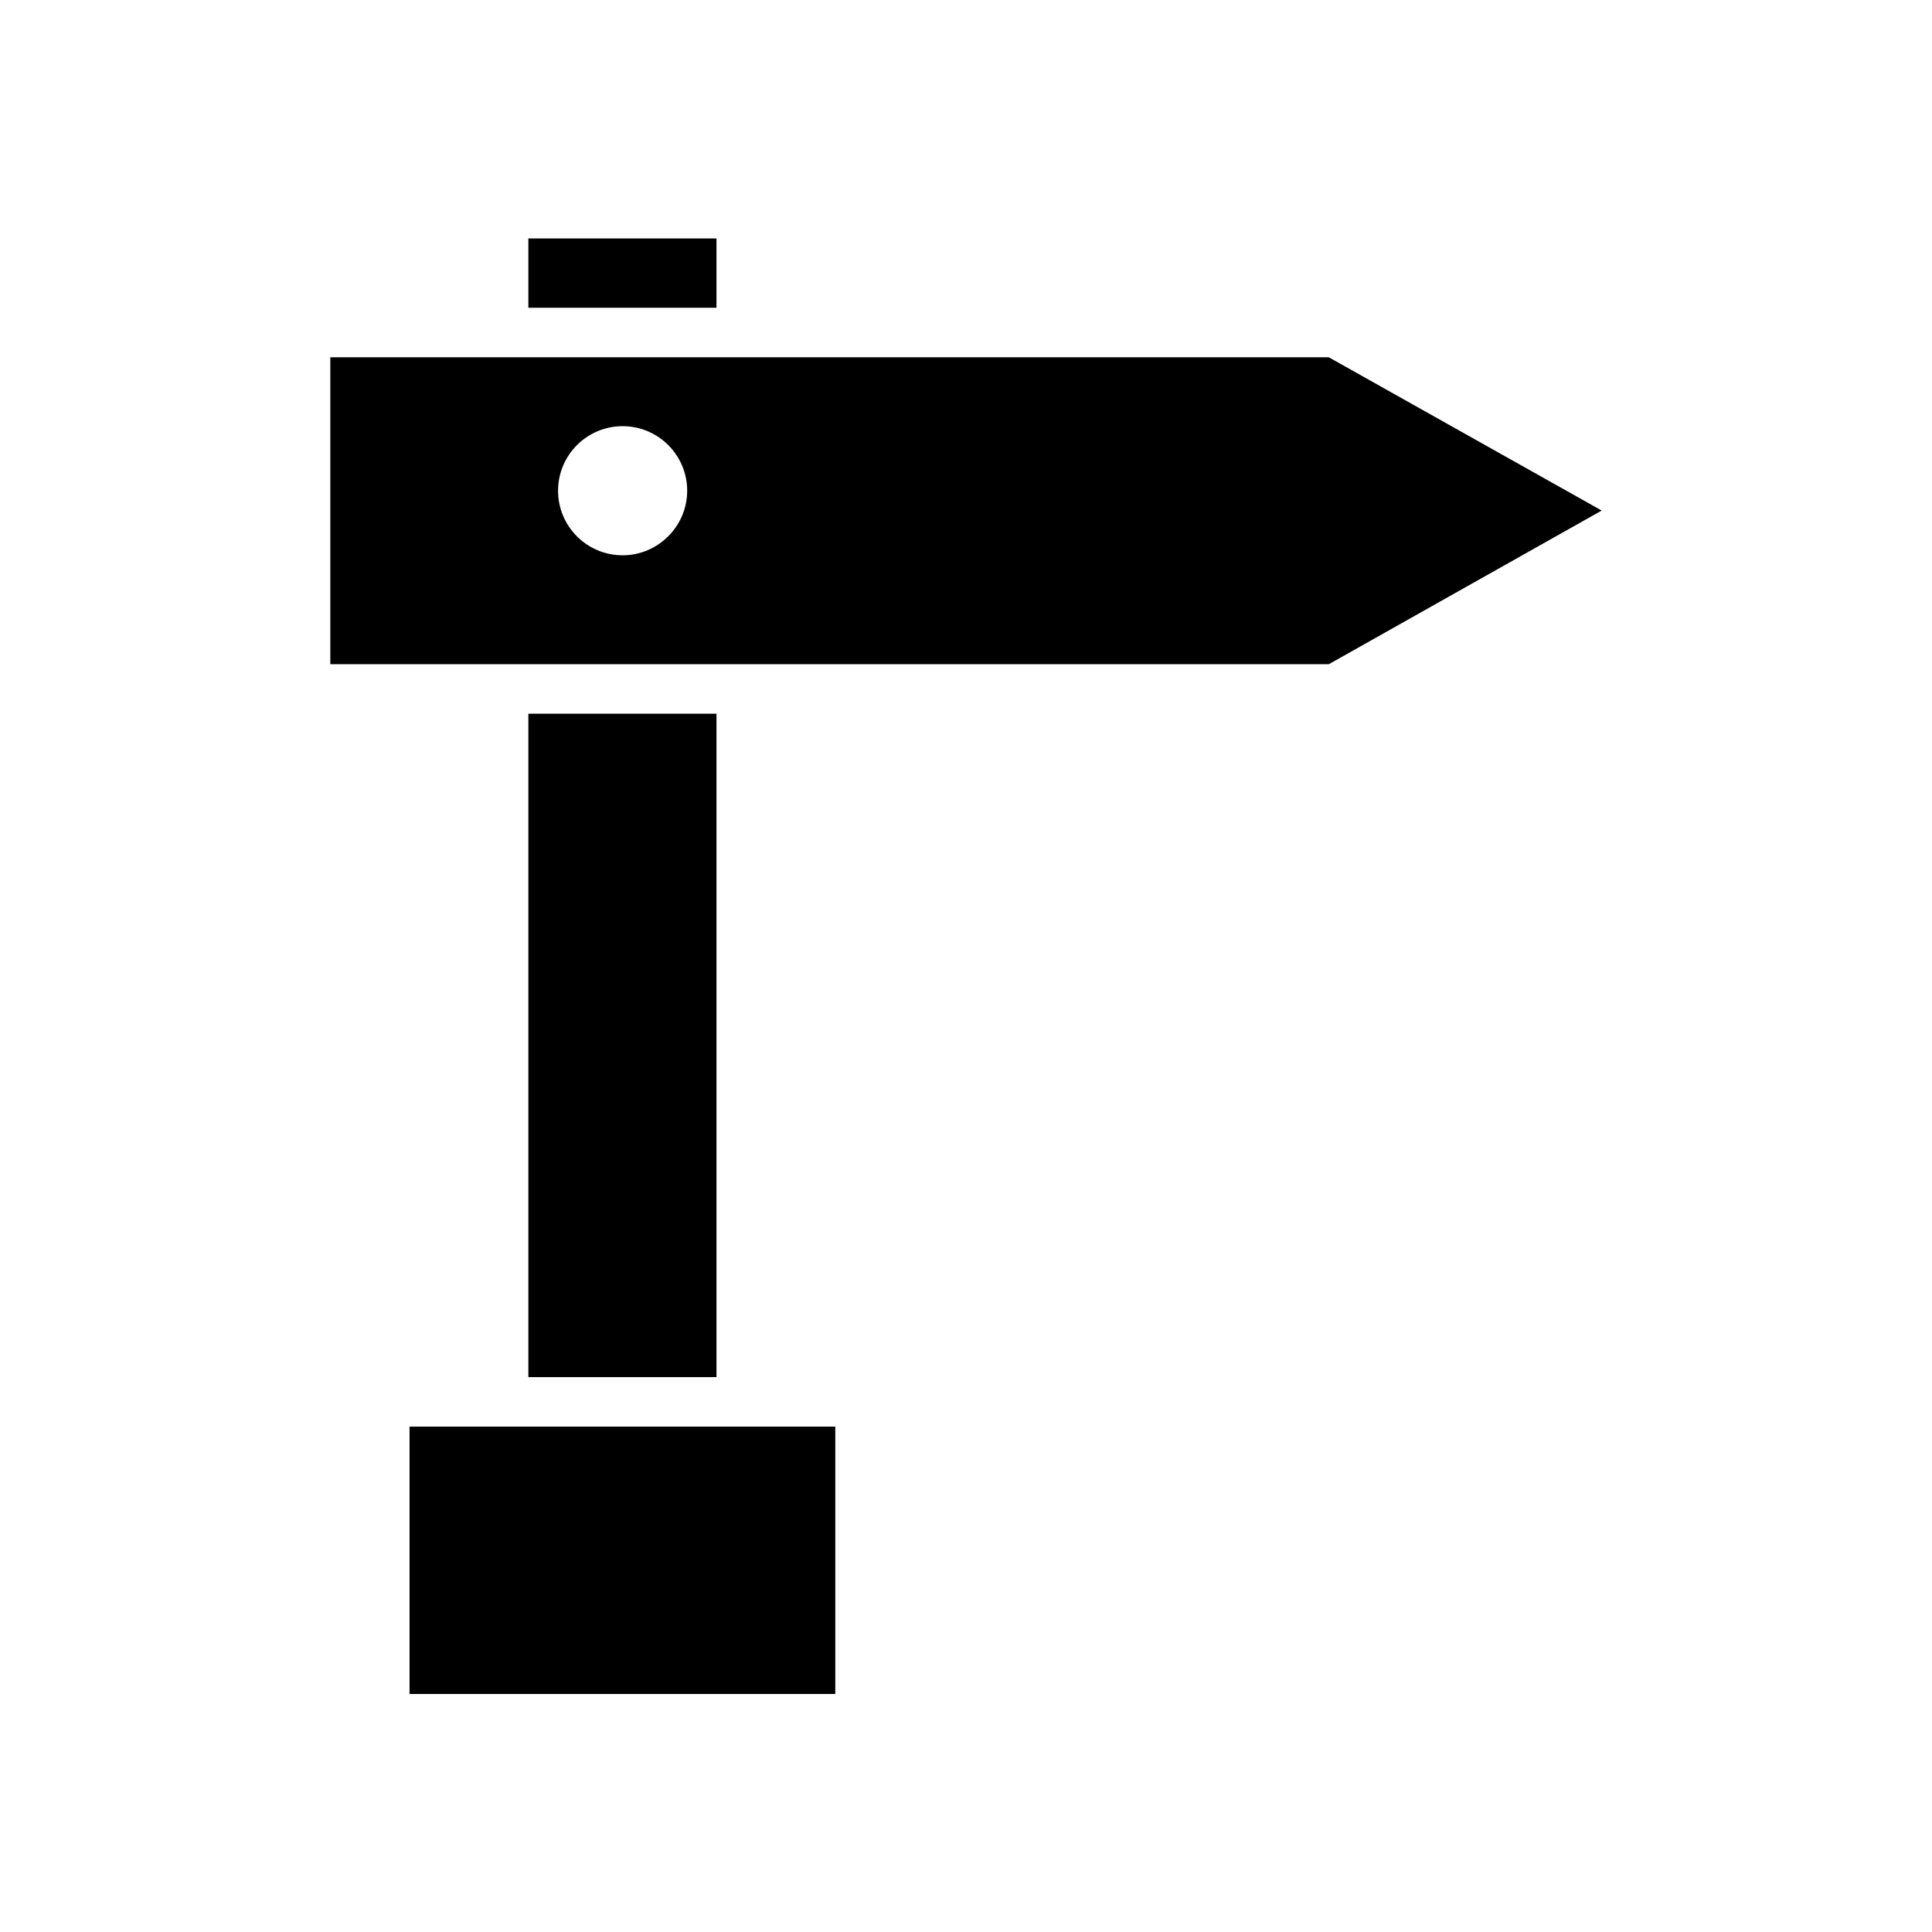 <?xml version="1.0" encoding="UTF-8"?>
<!-- Uploaded to: SVG Repo, www.svgrepo.com, Generator: SVG Repo Mixer Tools -->
<svg fill="#000000" width="800px" height="800px" version="1.1" viewBox="144 144 512 512" xmlns="http://www.w3.org/2000/svg">
 <g>
  <path d="m284.02 207.19h49.855v18.367h-49.855z"/>
  <path d="m284.02 333.14h49.855v175.81h-49.855z"/>
  <path d="m252.53 522.07h112.83v70.848h-112.83z"/>
  <path d="m496.14 238.68h-264.6v81.344h264.61l72.316-40.723zm-187.14 52.48c-9.445 0-17.109-7.66-17.109-17.109 0-9.445 7.66-17.109 17.109-17.109 9.445 0 17.109 7.66 17.109 17.109 0 9.445-7.766 17.109-17.109 17.109z"/>
 </g>
</svg>